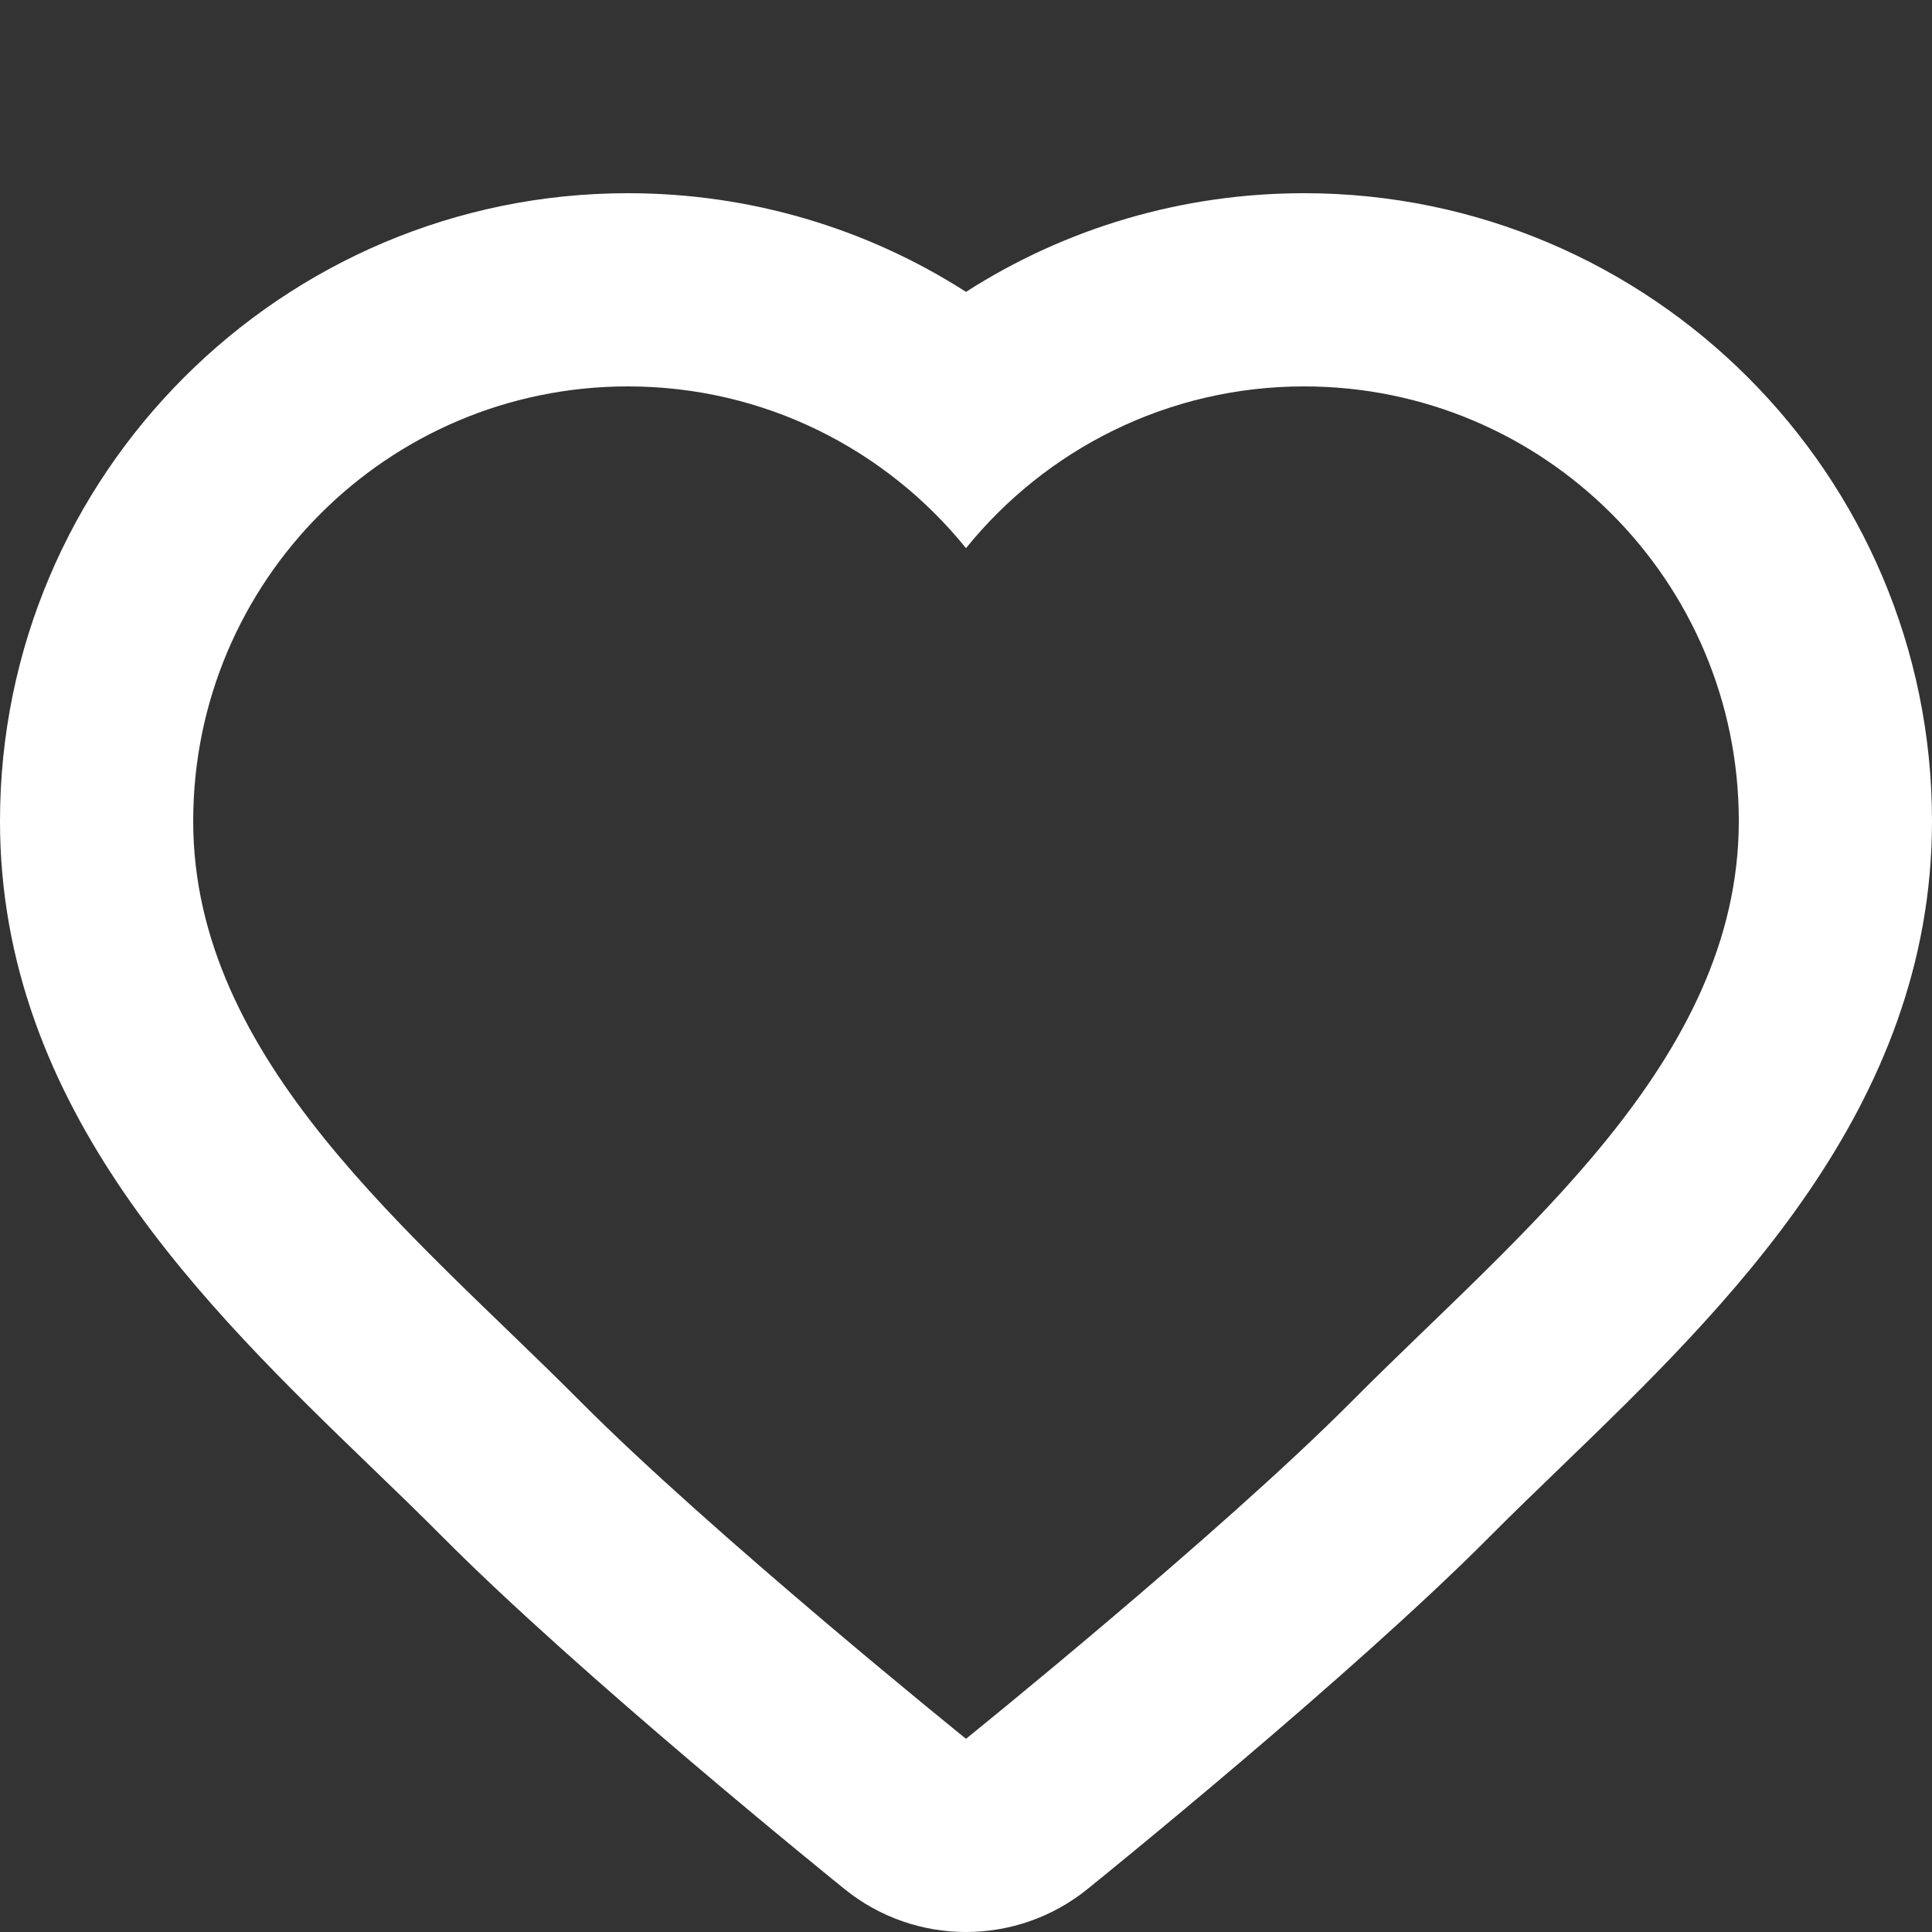 <svg width="40" height="40" viewBox="0 0 40 40" fill="none" xmlns="http://www.w3.org/2000/svg">
<rect x="0" y="0" width="40" height="40" fill="#333333" stroke="none"/>
<path fill-rule="evenodd" clip-rule="evenodd" d="M27 4C24.479 4 22.063 4.72 20 6.043C17.936 4.72 15.521 4 13 4C5.832 4 0 9.832 0 17C0 22.956 4.266 27.073 7.693 30.382C8.195 30.866 8.69 31.344 9.163 31.82C12.037 34.711 17.268 38.935 17.489 39.114C18.222 39.705 19.111 40 20 40C20.889 40 21.778 39.705 22.511 39.114C22.732 38.935 27.963 34.711 30.837 31.82C31.31 31.344 31.805 30.866 32.307 30.382C35.734 27.073 40 22.956 40 17C40 9.832 34.168 4 27 4ZM27 8C31.971 8 36 12.029 36 17C36 21.97 31.426 25.553 28 29C25.248 31.768 20 36 20 36C20 36 14.752 31.768 12 29C8.573 25.553 4 21.97 4 17C4 12.029 8.029 8 13 8C15.829 8 18.35 9.308 20 11.349C21.65 9.308 24.171 8 27 8Z" fill="white"/>
</svg>
